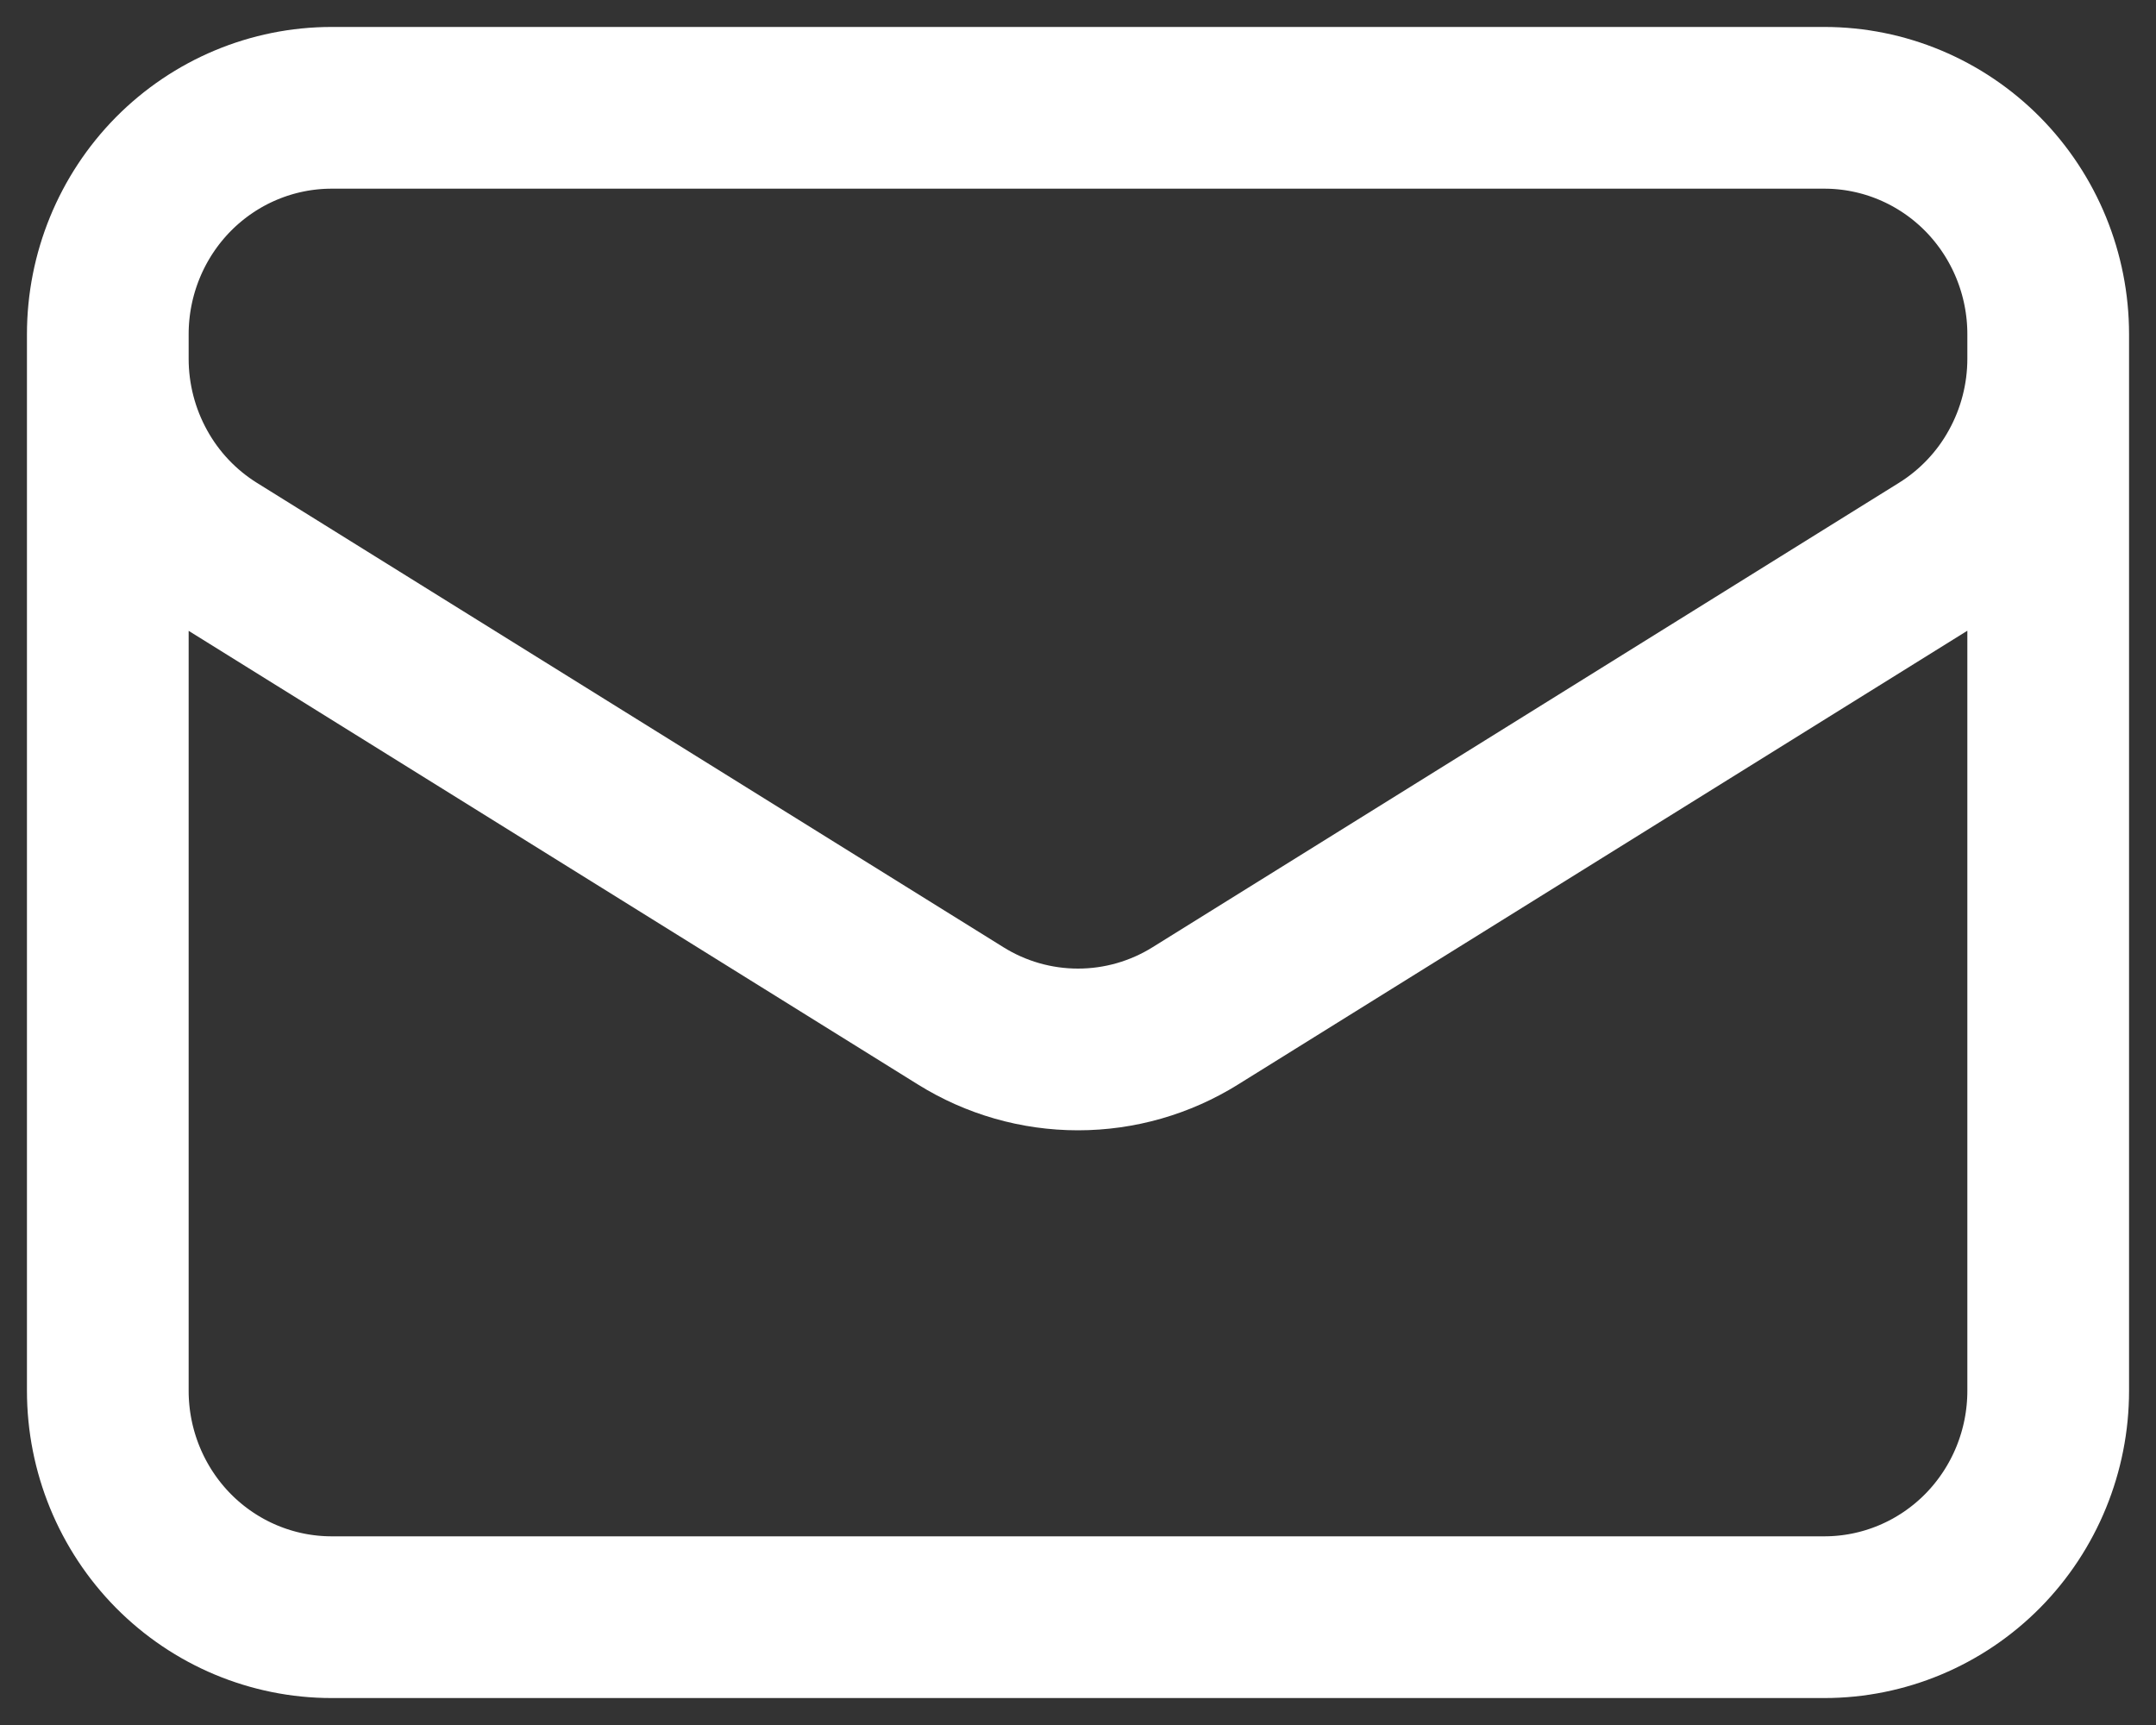 <svg width="20" height="16" viewBox="0 0 20 16" fill="none" xmlns="http://www.w3.org/2000/svg">
	<rect x="0" y="0" width="20" height="16" fill="#333333" stroke="none"/>
	<path d="M19 3.1V12.9C19 13.457 18.781 13.991 18.392 14.385C18.002 14.779 17.474 15 16.923 15H3.077C2.526 15 1.998 14.779 1.608 14.385C1.219 13.991 1 13.457 1 12.9V3.1M19 3.1C19 2.543 18.781 2.009 18.392 1.615C18.002 1.221 17.474 1 16.923 1H3.077C2.526 1 1.998 1.221 1.608 1.615C1.219 2.009 1 2.543 1 3.1M19 3.1V3.327C19 3.685 18.909 4.038 18.736 4.351C18.564 4.664 18.314 4.927 18.012 5.115L11.089 9.422C10.762 9.626 10.385 9.734 10 9.734C9.615 9.734 9.238 9.626 8.911 9.422L1.988 5.116C1.686 4.928 1.436 4.665 1.264 4.352C1.091 4.039 1 3.686 1 3.328V3.1" stroke="white" stroke-width="1.5" stroke-linecap="round" stroke-linejoin="round"/>
</svg>
